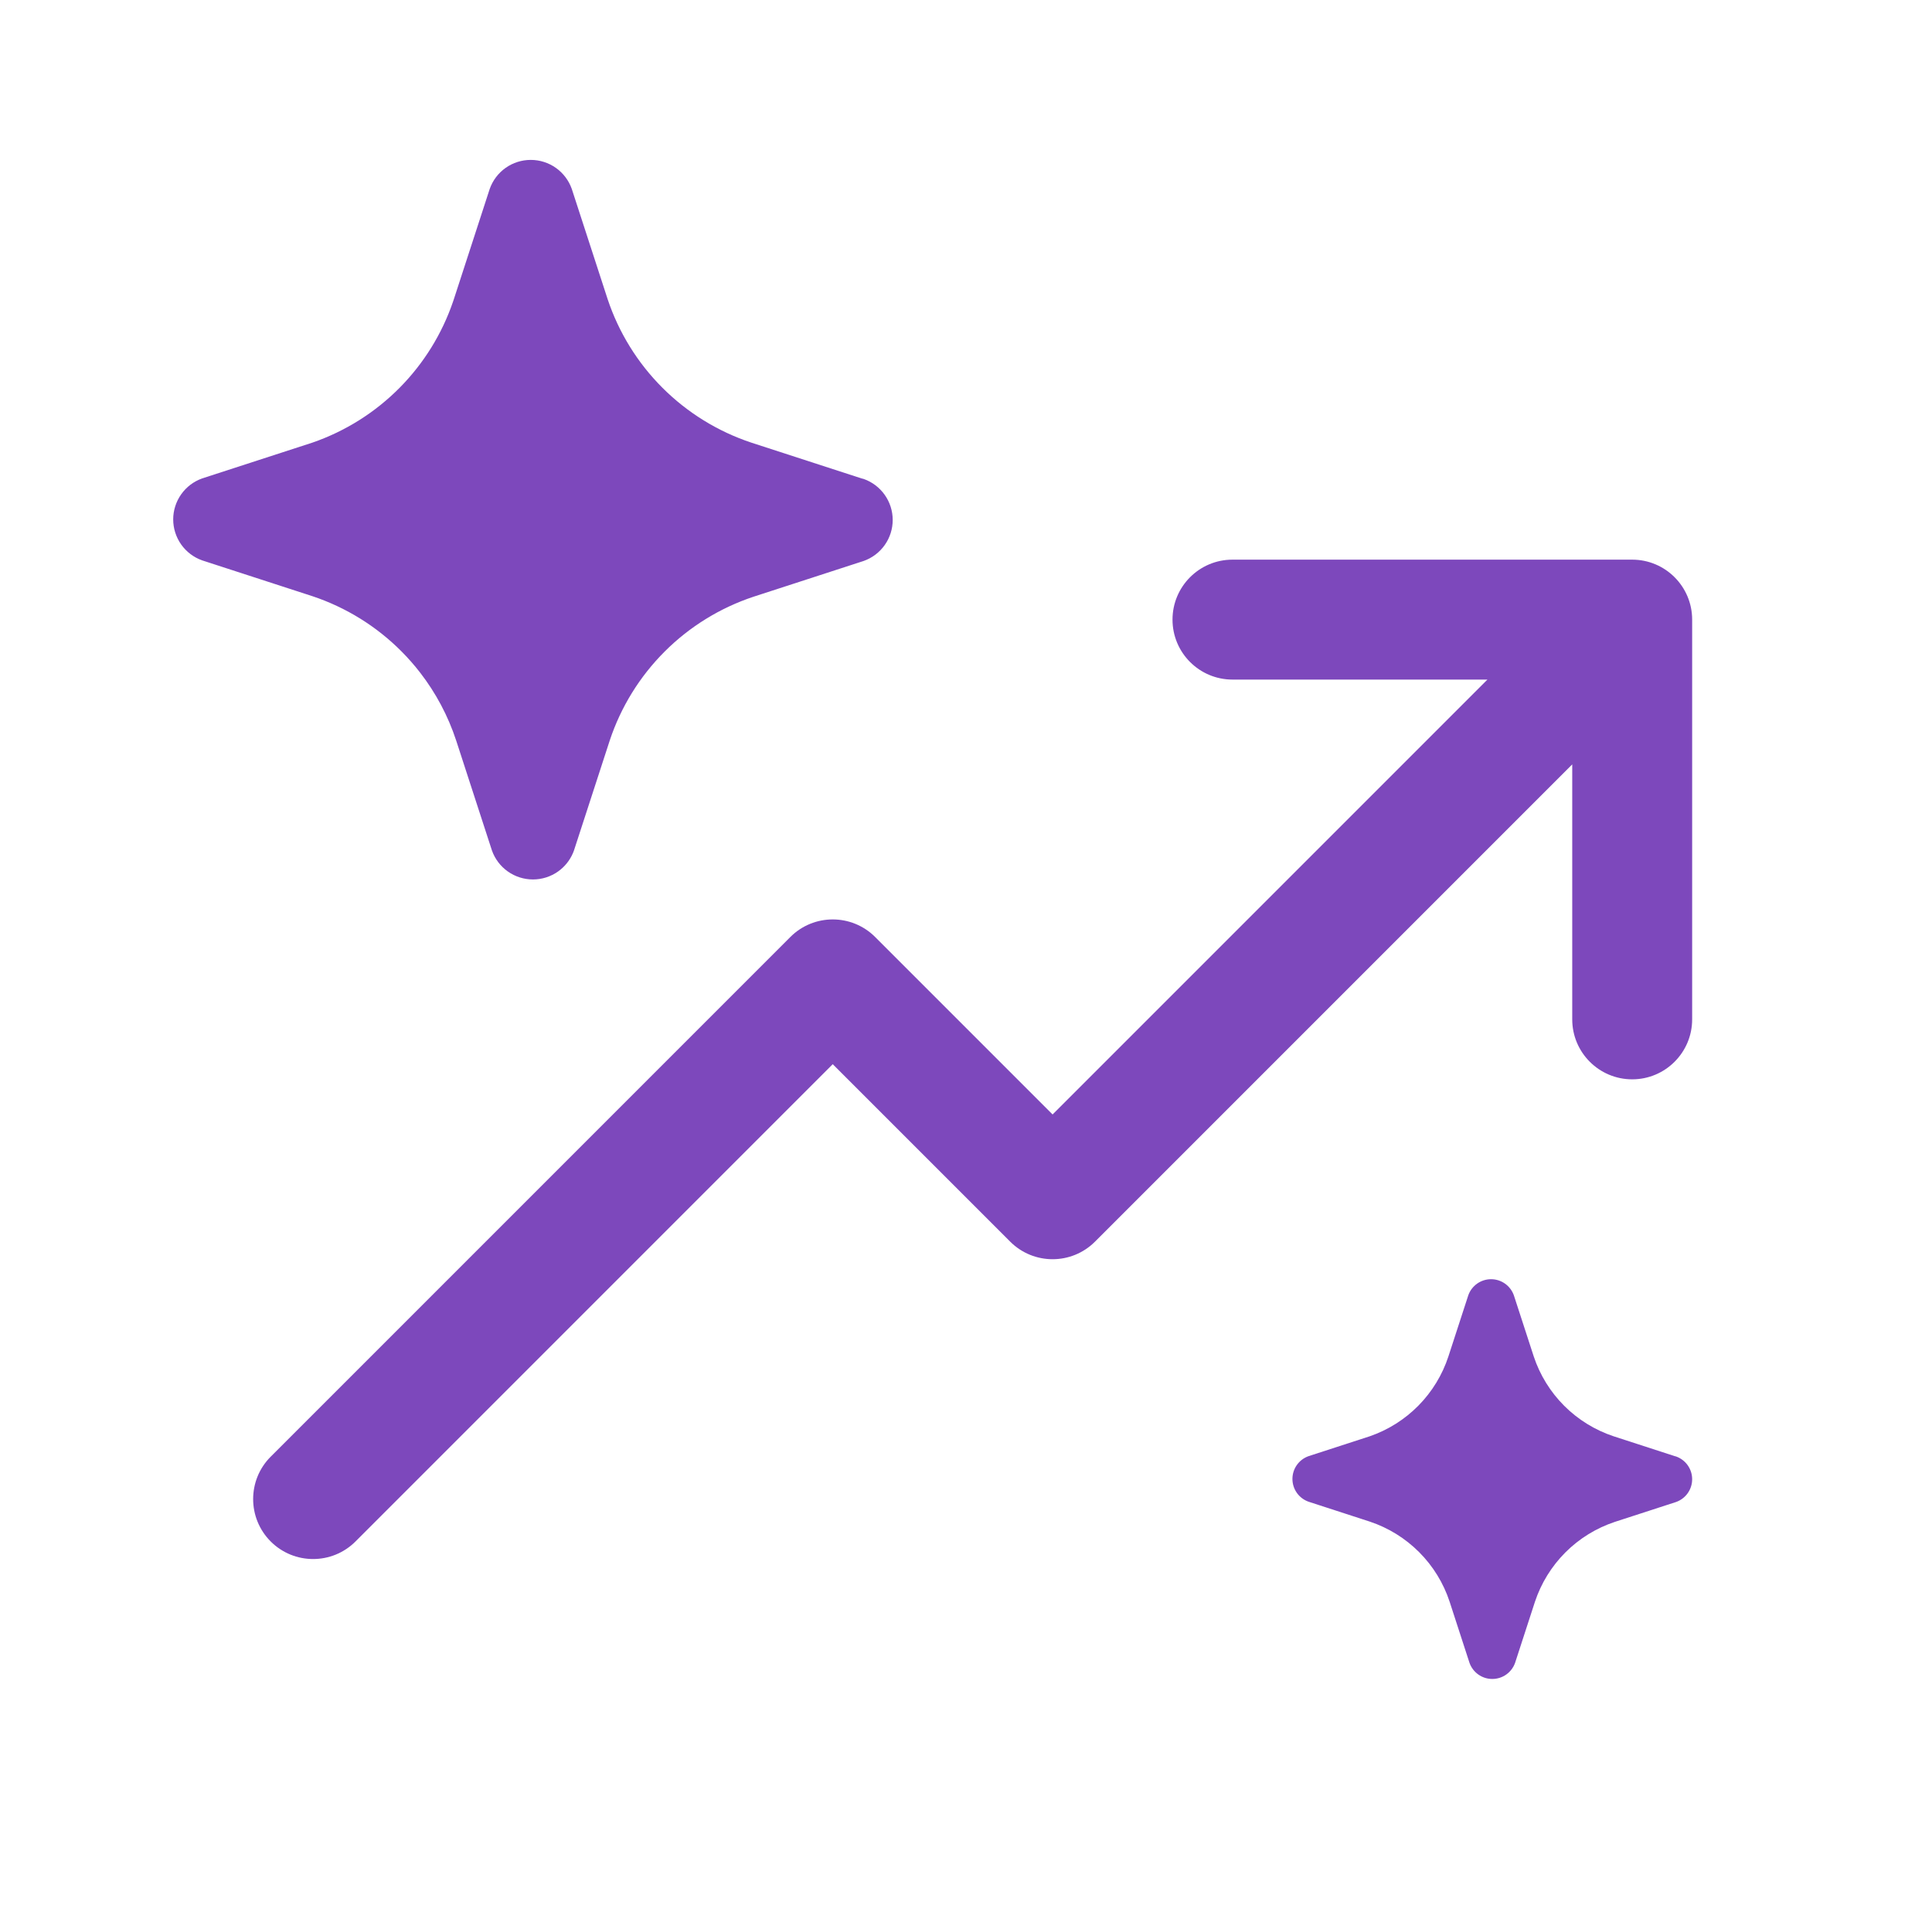 <svg width="145" height="144" viewBox="0 0 145 144" fill="none" xmlns="http://www.w3.org/2000/svg">
<path d="M30.122 48.874C30.625 49.379 31.095 49.913 31.529 50.474C32.71 52 33.626 53.72 34.233 55.562L36.92 63.823C37.144 64.459 37.561 65.011 38.113 65.401C38.664 65.791 39.323 66 39.999 66C40.675 66 41.334 65.791 41.885 65.401C42.377 65.053 42.762 64.576 42.999 64.025C43.028 63.959 43.054 63.892 43.078 63.823L45.765 55.562C46.6 53.051 48.011 50.769 49.883 48.898C51.756 47.026 54.04 45.617 56.553 44.782L64.82 42.098C65.457 41.873 66.009 41.456 66.399 40.905C66.79 40.354 66.999 39.696 66.999 39.021C66.999 38.346 66.79 37.687 66.399 37.136C66.009 36.585 65.457 36.168 64.82 35.944L64.655 35.902L56.388 33.218C53.875 32.383 51.591 30.974 49.718 29.102C47.845 27.231 46.435 24.949 45.6 22.438L42.913 14.177C42.688 13.541 42.271 12.989 41.72 12.599C41.168 12.209 40.509 12 39.834 12C39.158 12 38.499 12.209 37.947 12.599C37.396 12.989 36.979 13.541 36.754 14.177L34.068 22.438L33.999 22.642C33.173 25.056 31.813 27.253 30.021 29.072C28.178 30.942 25.927 32.361 23.445 33.218L15.178 35.902C14.541 36.127 13.989 36.544 13.599 37.095C13.209 37.646 12.999 38.304 12.999 38.979C12.999 39.654 13.209 40.313 13.599 40.864C13.989 41.415 14.541 41.832 15.178 42.056L23.445 44.741C25.962 45.58 28.249 46.995 30.122 48.874ZM122.499 42C124.984 42 126.999 44.015 126.999 46.5V76.5C126.999 78.985 124.984 81 122.499 81C120.014 81 117.999 78.985 117.999 76.5V57.364L82.181 93.182C80.423 94.939 77.575 94.939 75.817 93.182L62.499 79.864L26.681 115.682C24.924 117.439 22.074 117.439 20.317 115.682C18.56 113.924 18.56 111.076 20.317 109.318L59.317 70.318C61.075 68.561 63.923 68.561 65.681 70.318L78.999 83.636L111.635 51L92.499 51C90.014 51 87.999 48.985 87.999 46.5C87.999 44.015 90.014 42 92.499 42L122.499 42ZM121.104 107.788L125.696 109.279L125.788 109.302C126.142 109.427 126.449 109.658 126.666 109.964C126.883 110.27 126.999 110.636 126.999 111.011C126.999 111.386 126.883 111.752 126.666 112.058C126.449 112.365 126.142 112.596 125.788 112.721L121.196 114.212C119.8 114.676 118.531 115.459 117.49 116.498C116.45 117.538 115.667 118.806 115.202 120.201L113.71 124.79C113.585 125.144 113.353 125.45 113.047 125.667C112.741 125.884 112.375 126 111.999 126C111.623 126 111.257 125.884 110.951 125.667C110.645 125.45 110.413 125.144 110.288 124.79L108.796 120.201C108.335 118.802 107.552 117.529 106.512 116.486C105.471 115.442 104.201 114.656 102.802 114.19L98.21 112.698C97.856 112.573 97.549 112.342 97.332 112.036C97.115 111.73 96.999 111.364 96.999 110.989C96.999 110.614 97.115 110.248 97.332 109.942C97.549 109.635 97.856 109.404 98.21 109.279L102.802 107.788C104.182 107.312 105.432 106.523 106.456 105.485C107.479 104.446 108.249 103.184 108.704 101.799L110.197 97.21C110.321 96.856 110.553 96.55 110.859 96.333C111.166 96.116 111.532 96 111.907 96C112.283 96 112.649 96.116 112.955 96.333C113.261 96.55 113.493 96.856 113.618 97.21L115.111 101.799C115.574 103.194 116.358 104.462 117.398 105.502C118.439 106.541 119.708 107.324 121.104 107.788Z" fill="#7D48BC"/>
</svg>
